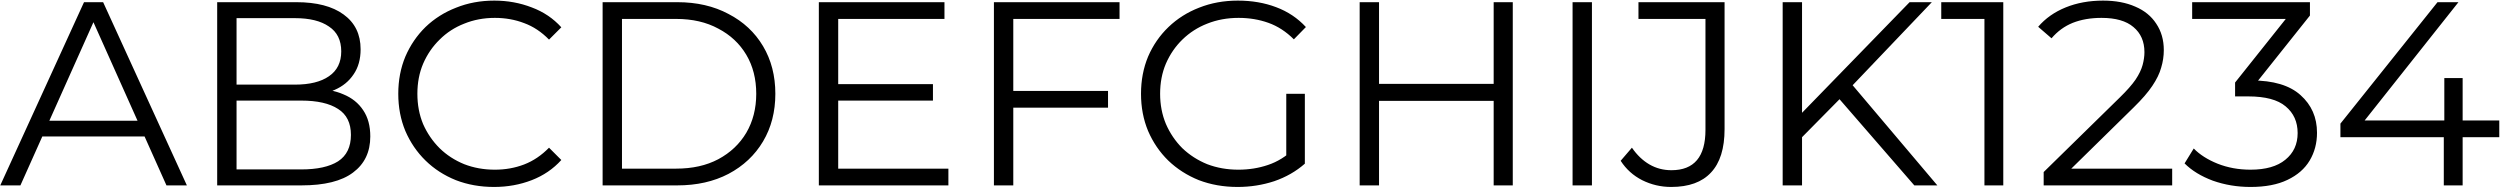 <?xml version="1.0" encoding="UTF-8"?> <svg xmlns="http://www.w3.org/2000/svg" width="917" height="69" viewBox="0 0 917 69" fill="none"><path d="M0.098 68L30.818 0.8H37.826L68.546 68H61.058L32.834 4.928H35.714L7.49 68H0.098ZM12.194 50.048L14.306 44.288H53.378L55.49 50.048H12.194ZM79.663 68V0.8H108.655C116.143 0.8 121.935 2.304 126.031 5.312C130.191 8.32 132.271 12.576 132.271 18.08C132.271 21.728 131.407 24.8 129.679 27.296C128.015 29.792 125.711 31.68 122.767 32.96C119.887 34.24 116.719 34.88 113.263 34.88L114.895 32.576C119.183 32.576 122.863 33.248 125.935 34.592C129.071 35.872 131.503 37.824 133.231 40.448C134.959 43.008 135.823 46.208 135.823 50.048C135.823 55.744 133.711 60.16 129.487 63.296C125.327 66.432 119.023 68 110.575 68H79.663ZM86.767 62.144H110.479C116.367 62.144 120.879 61.152 124.015 59.168C127.151 57.12 128.719 53.888 128.719 49.472C128.719 45.12 127.151 41.952 124.015 39.968C120.879 37.92 116.367 36.896 110.479 36.896H85.999V31.04H108.175C113.551 31.04 117.711 30.016 120.655 27.968C123.663 25.92 125.167 22.88 125.167 18.848C125.167 14.752 123.663 11.712 120.655 9.728C117.711 7.68 113.551 6.656 108.175 6.656H86.767V62.144ZM181.222 68.576C176.166 68.576 171.494 67.744 167.206 66.08C162.918 64.352 159.206 61.952 156.07 58.88C152.934 55.808 150.47 52.192 148.678 48.032C146.95 43.872 146.086 39.328 146.086 34.4C146.086 29.472 146.95 24.928 148.678 20.768C150.47 16.608 152.934 12.992 156.07 9.92C159.27 6.848 163.014 4.48 167.302 2.816C171.59 1.088 176.262 0.224 181.318 0.224C186.182 0.224 190.758 1.056 195.046 2.72C199.334 4.32 202.95 6.752 205.894 10.016L201.382 14.528C198.63 11.712 195.59 9.696 192.262 8.48C188.934 7.2 185.35 6.56 181.51 6.56C177.478 6.56 173.734 7.264 170.278 8.672C166.822 10.016 163.814 11.968 161.254 14.528C158.694 17.024 156.678 19.968 155.206 23.36C153.798 26.688 153.094 30.368 153.094 34.4C153.094 38.432 153.798 42.144 155.206 45.536C156.678 48.864 158.694 51.808 161.254 54.368C163.814 56.864 166.822 58.816 170.278 60.224C173.734 61.568 177.478 62.24 181.51 62.24C185.35 62.24 188.934 61.6 192.262 60.32C195.59 59.04 198.63 56.992 201.382 54.176L205.894 58.688C202.95 61.952 199.334 64.416 195.046 66.08C190.758 67.744 186.15 68.576 181.222 68.576ZM221.038 68V0.8H248.398C255.566 0.8 261.838 2.24 267.214 5.12C272.654 7.936 276.878 11.872 279.886 16.928C282.894 21.984 284.398 27.808 284.398 34.4C284.398 40.992 282.894 46.816 279.886 51.872C276.878 56.928 272.654 60.896 267.214 63.776C261.838 66.592 255.566 68 248.398 68H221.038ZM228.142 61.856H248.014C253.966 61.856 259.118 60.704 263.47 58.4C267.886 56.032 271.31 52.8 273.742 48.704C276.174 44.544 277.39 39.776 277.39 34.4C277.39 28.96 276.174 24.192 273.742 20.096C271.31 16 267.886 12.8 263.47 10.496C259.118 8.128 253.966 6.944 248.014 6.944H228.142V61.856ZM306.686 30.848H342.206V36.896H306.686V30.848ZM307.454 61.856H347.87V68H300.35V0.8H346.43V6.944H307.454V61.856ZM370.905 33.344H406.425V39.488H370.905V33.344ZM371.673 68H364.569V0.8H410.649V6.944H371.673V68ZM453.947 68.576C448.827 68.576 444.091 67.744 439.739 66.08C435.451 64.352 431.707 61.952 428.507 58.88C425.371 55.808 422.907 52.192 421.115 48.032C419.387 43.872 418.523 39.328 418.523 34.4C418.523 29.472 419.387 24.928 421.115 20.768C422.907 16.608 425.403 12.992 428.603 9.92C431.803 6.848 435.547 4.48 439.835 2.816C444.187 1.088 448.923 0.224 454.043 0.224C459.163 0.224 463.835 1.024 468.059 2.624C472.347 4.224 475.995 6.656 479.003 9.92L474.587 14.432C471.771 11.616 468.667 9.6 465.275 8.384C461.883 7.168 458.235 6.56 454.331 6.56C450.171 6.56 446.331 7.264 442.811 8.672C439.355 10.016 436.315 11.968 433.691 14.528C431.131 17.024 429.115 19.968 427.643 23.36C426.235 26.688 425.531 30.368 425.531 34.4C425.531 38.368 426.235 42.048 427.643 45.44C429.115 48.832 431.131 51.808 433.691 54.368C436.315 56.864 439.355 58.816 442.811 60.224C446.331 61.568 450.139 62.24 454.235 62.24C458.075 62.24 461.691 61.664 465.083 60.512C468.539 59.36 471.707 57.408 474.587 54.656L478.619 60.032C475.419 62.848 471.675 64.992 467.387 66.464C463.099 67.872 458.619 68.576 453.947 68.576ZM471.803 59.168V34.4H478.619V60.032L471.803 59.168ZM547.877 0.8H554.885V68H547.877V0.8ZM505.829 68H498.725V0.8H505.829V68ZM548.549 36.992H505.061V30.752H548.549V36.992ZM576.819 68V0.8H583.923V68H576.819ZM612.988 68.576C609.212 68.576 605.66 67.744 602.332 66.08C599.068 64.416 596.444 62.048 594.46 58.976L598.588 54.176C600.444 56.864 602.588 58.912 605.02 60.32C607.452 61.728 610.14 62.432 613.084 62.432C621.404 62.432 625.564 57.504 625.564 47.648V6.944H600.988V0.8H632.572V47.36C632.572 54.464 630.908 59.776 627.58 63.296C624.316 66.816 619.452 68.576 612.988 68.576ZM660.026 51.296L659.738 42.656L700.442 0.8H708.602L678.938 31.904L674.906 36.224L660.026 51.296ZM653.882 68V0.8H660.986V68H653.882ZM702.17 68L673.178 34.592L677.978 29.408L710.618 68H702.17ZM727.892 68V3.68L730.964 6.944H712.052V0.8H734.804V68H727.892ZM749.619 68V63.104L777.555 35.744C780.115 33.248 782.035 31.072 783.315 29.216C784.595 27.296 785.459 25.504 785.907 23.84C786.355 22.176 786.579 20.608 786.579 19.136C786.579 15.232 785.235 12.16 782.547 9.92C779.923 7.68 776.019 6.56 770.835 6.56C766.867 6.56 763.347 7.168 760.275 8.384C757.267 9.6 754.675 11.488 752.499 14.048L747.603 9.824C750.227 6.752 753.587 4.384 757.683 2.72C761.779 1.056 766.355 0.224 771.411 0.224C775.955 0.224 779.891 0.96 783.219 2.432C786.547 3.84 789.107 5.92 790.899 8.672C792.755 11.424 793.683 14.656 793.683 18.368C793.683 20.544 793.363 22.688 792.723 24.8C792.147 26.912 791.059 29.152 789.459 31.52C787.923 33.824 785.651 36.448 782.643 39.392L757.011 64.544L755.091 61.856H796.755V68H749.619ZM825.494 68.576C820.63 68.576 816.022 67.808 811.67 66.272C807.382 64.672 803.926 62.56 801.302 59.936L804.662 54.464C806.838 56.704 809.75 58.56 813.398 60.032C817.11 61.504 821.142 62.24 825.494 62.24C831.062 62.24 835.318 61.024 838.262 58.592C841.27 56.16 842.774 52.896 842.774 48.8C842.774 44.704 841.302 41.44 838.358 39.008C835.478 36.576 830.902 35.36 824.63 35.36H819.83V30.272L840.566 4.256L841.526 6.944H804.086V0.8H847.286V5.696L826.55 31.712L823.19 29.504H825.781C833.846 29.504 839.862 31.296 843.83 34.88C847.862 38.464 849.878 43.072 849.878 48.704C849.878 52.48 848.982 55.872 847.19 58.88C845.398 61.888 842.678 64.256 839.03 65.984C835.446 67.712 830.934 68.576 825.494 68.576ZM858.465 50.336V45.344L894.081 0.8H901.761L866.433 45.344L862.689 44.192H916.737V50.336H858.465ZM896.385 68V50.336L896.577 44.192V28.64H903.297V68H896.385Z" fill="black"></path></svg> 